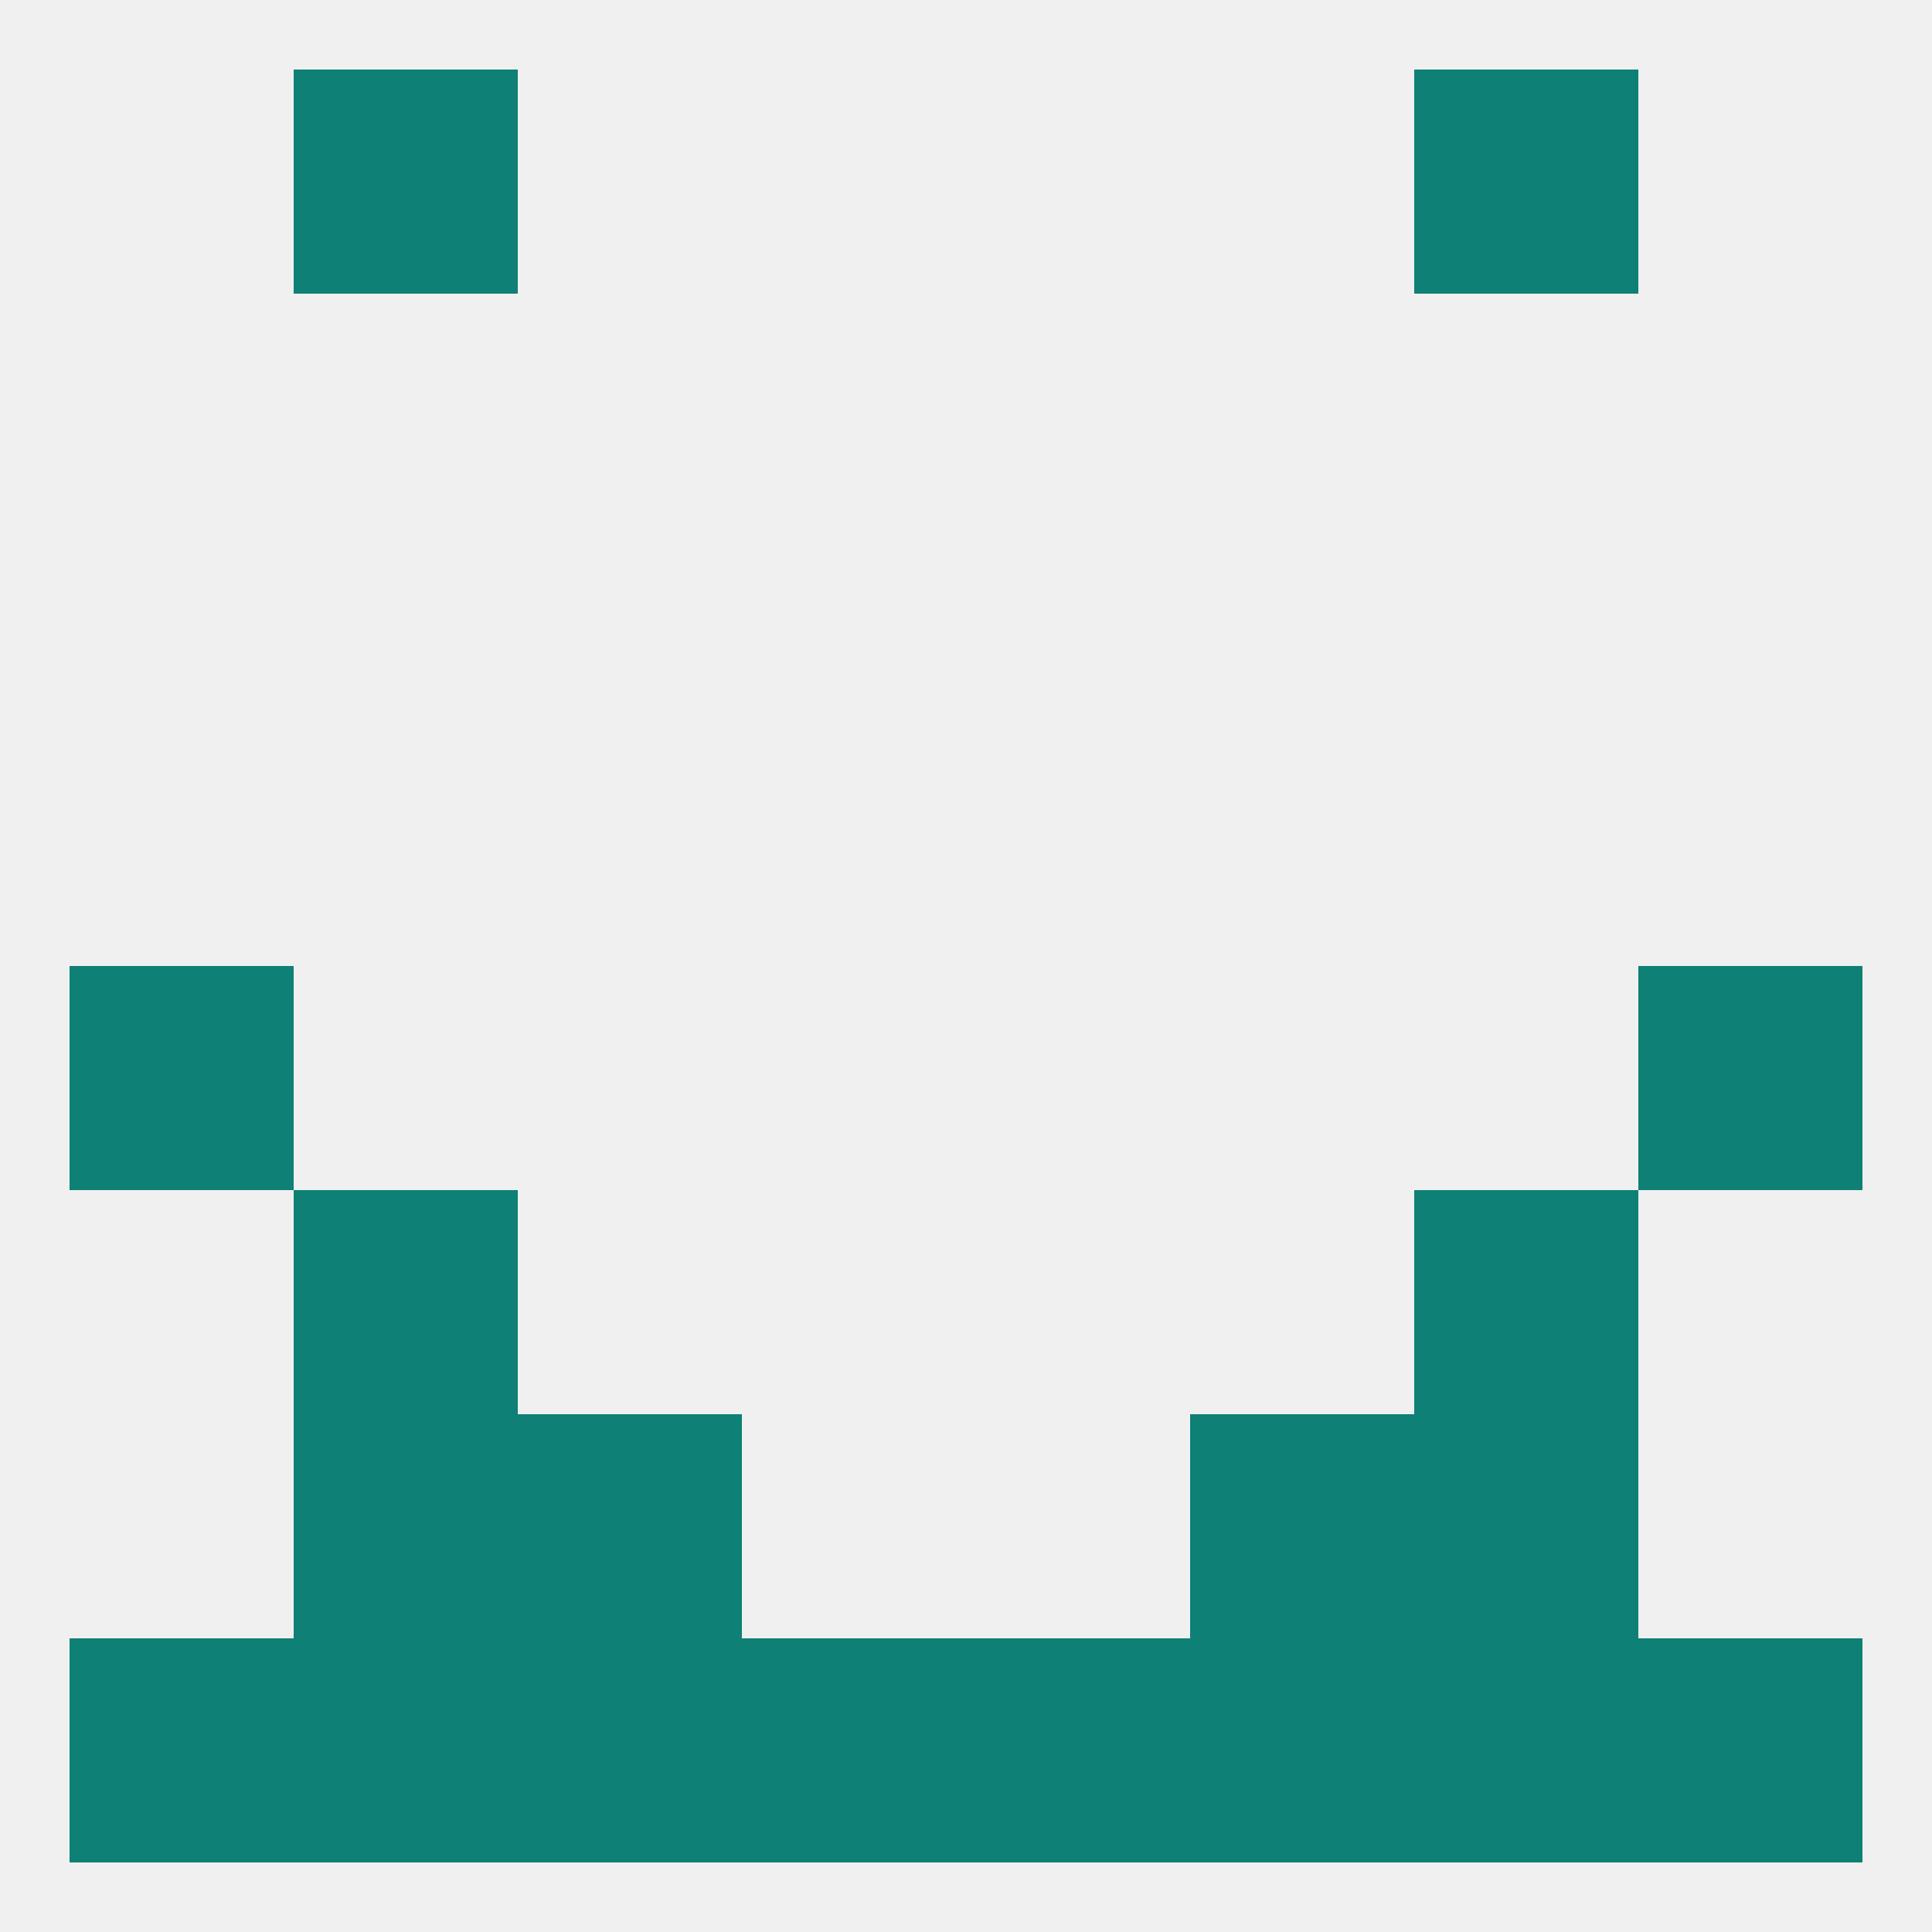 
<!--   <?xml version="1.0"?> -->
<svg version="1.1" baseprofile="full" xmlns="http://www.w3.org/2000/svg" xmlns:xlink="http://www.w3.org/1999/xlink" xmlns:ev="http://www.w3.org/2001/xml-events" width="250" height="250" viewBox="0 0 250 250" >
	<rect width="100%" height="100%" fill="rgba(240,240,240,255)"/>

	<rect x="9" y="125" width="29" height="29" fill="rgba(14,128,117,255)"/>
	<rect x="212" y="125" width="29" height="29" fill="rgba(14,128,117,255)"/>
	<rect x="183" y="154" width="29" height="29" fill="rgba(14,128,117,255)"/>
	<rect x="38" y="154" width="29" height="29" fill="rgba(14,128,117,255)"/>
	<rect x="154" y="183" width="29" height="29" fill="rgba(14,128,117,255)"/>
	<rect x="38" y="183" width="29" height="29" fill="rgba(14,128,117,255)"/>
	<rect x="183" y="183" width="29" height="29" fill="rgba(14,128,117,255)"/>
	<rect x="67" y="183" width="29" height="29" fill="rgba(14,128,117,255)"/>
	<rect x="38" y="212" width="29" height="29" fill="rgba(14,128,117,255)"/>
	<rect x="67" y="212" width="29" height="29" fill="rgba(14,128,117,255)"/>
	<rect x="212" y="212" width="29" height="29" fill="rgba(14,128,117,255)"/>
	<rect x="183" y="212" width="29" height="29" fill="rgba(14,128,117,255)"/>
	<rect x="96" y="212" width="29" height="29" fill="rgba(14,128,117,255)"/>
	<rect x="125" y="212" width="29" height="29" fill="rgba(14,128,117,255)"/>
	<rect x="154" y="212" width="29" height="29" fill="rgba(14,128,117,255)"/>
	<rect x="9" y="212" width="29" height="29" fill="rgba(14,128,117,255)"/>
	<rect x="38" y="9" width="29" height="29" fill="rgba(14,128,117,255)"/>
	<rect x="183" y="9" width="29" height="29" fill="rgba(14,128,117,255)"/>
</svg>